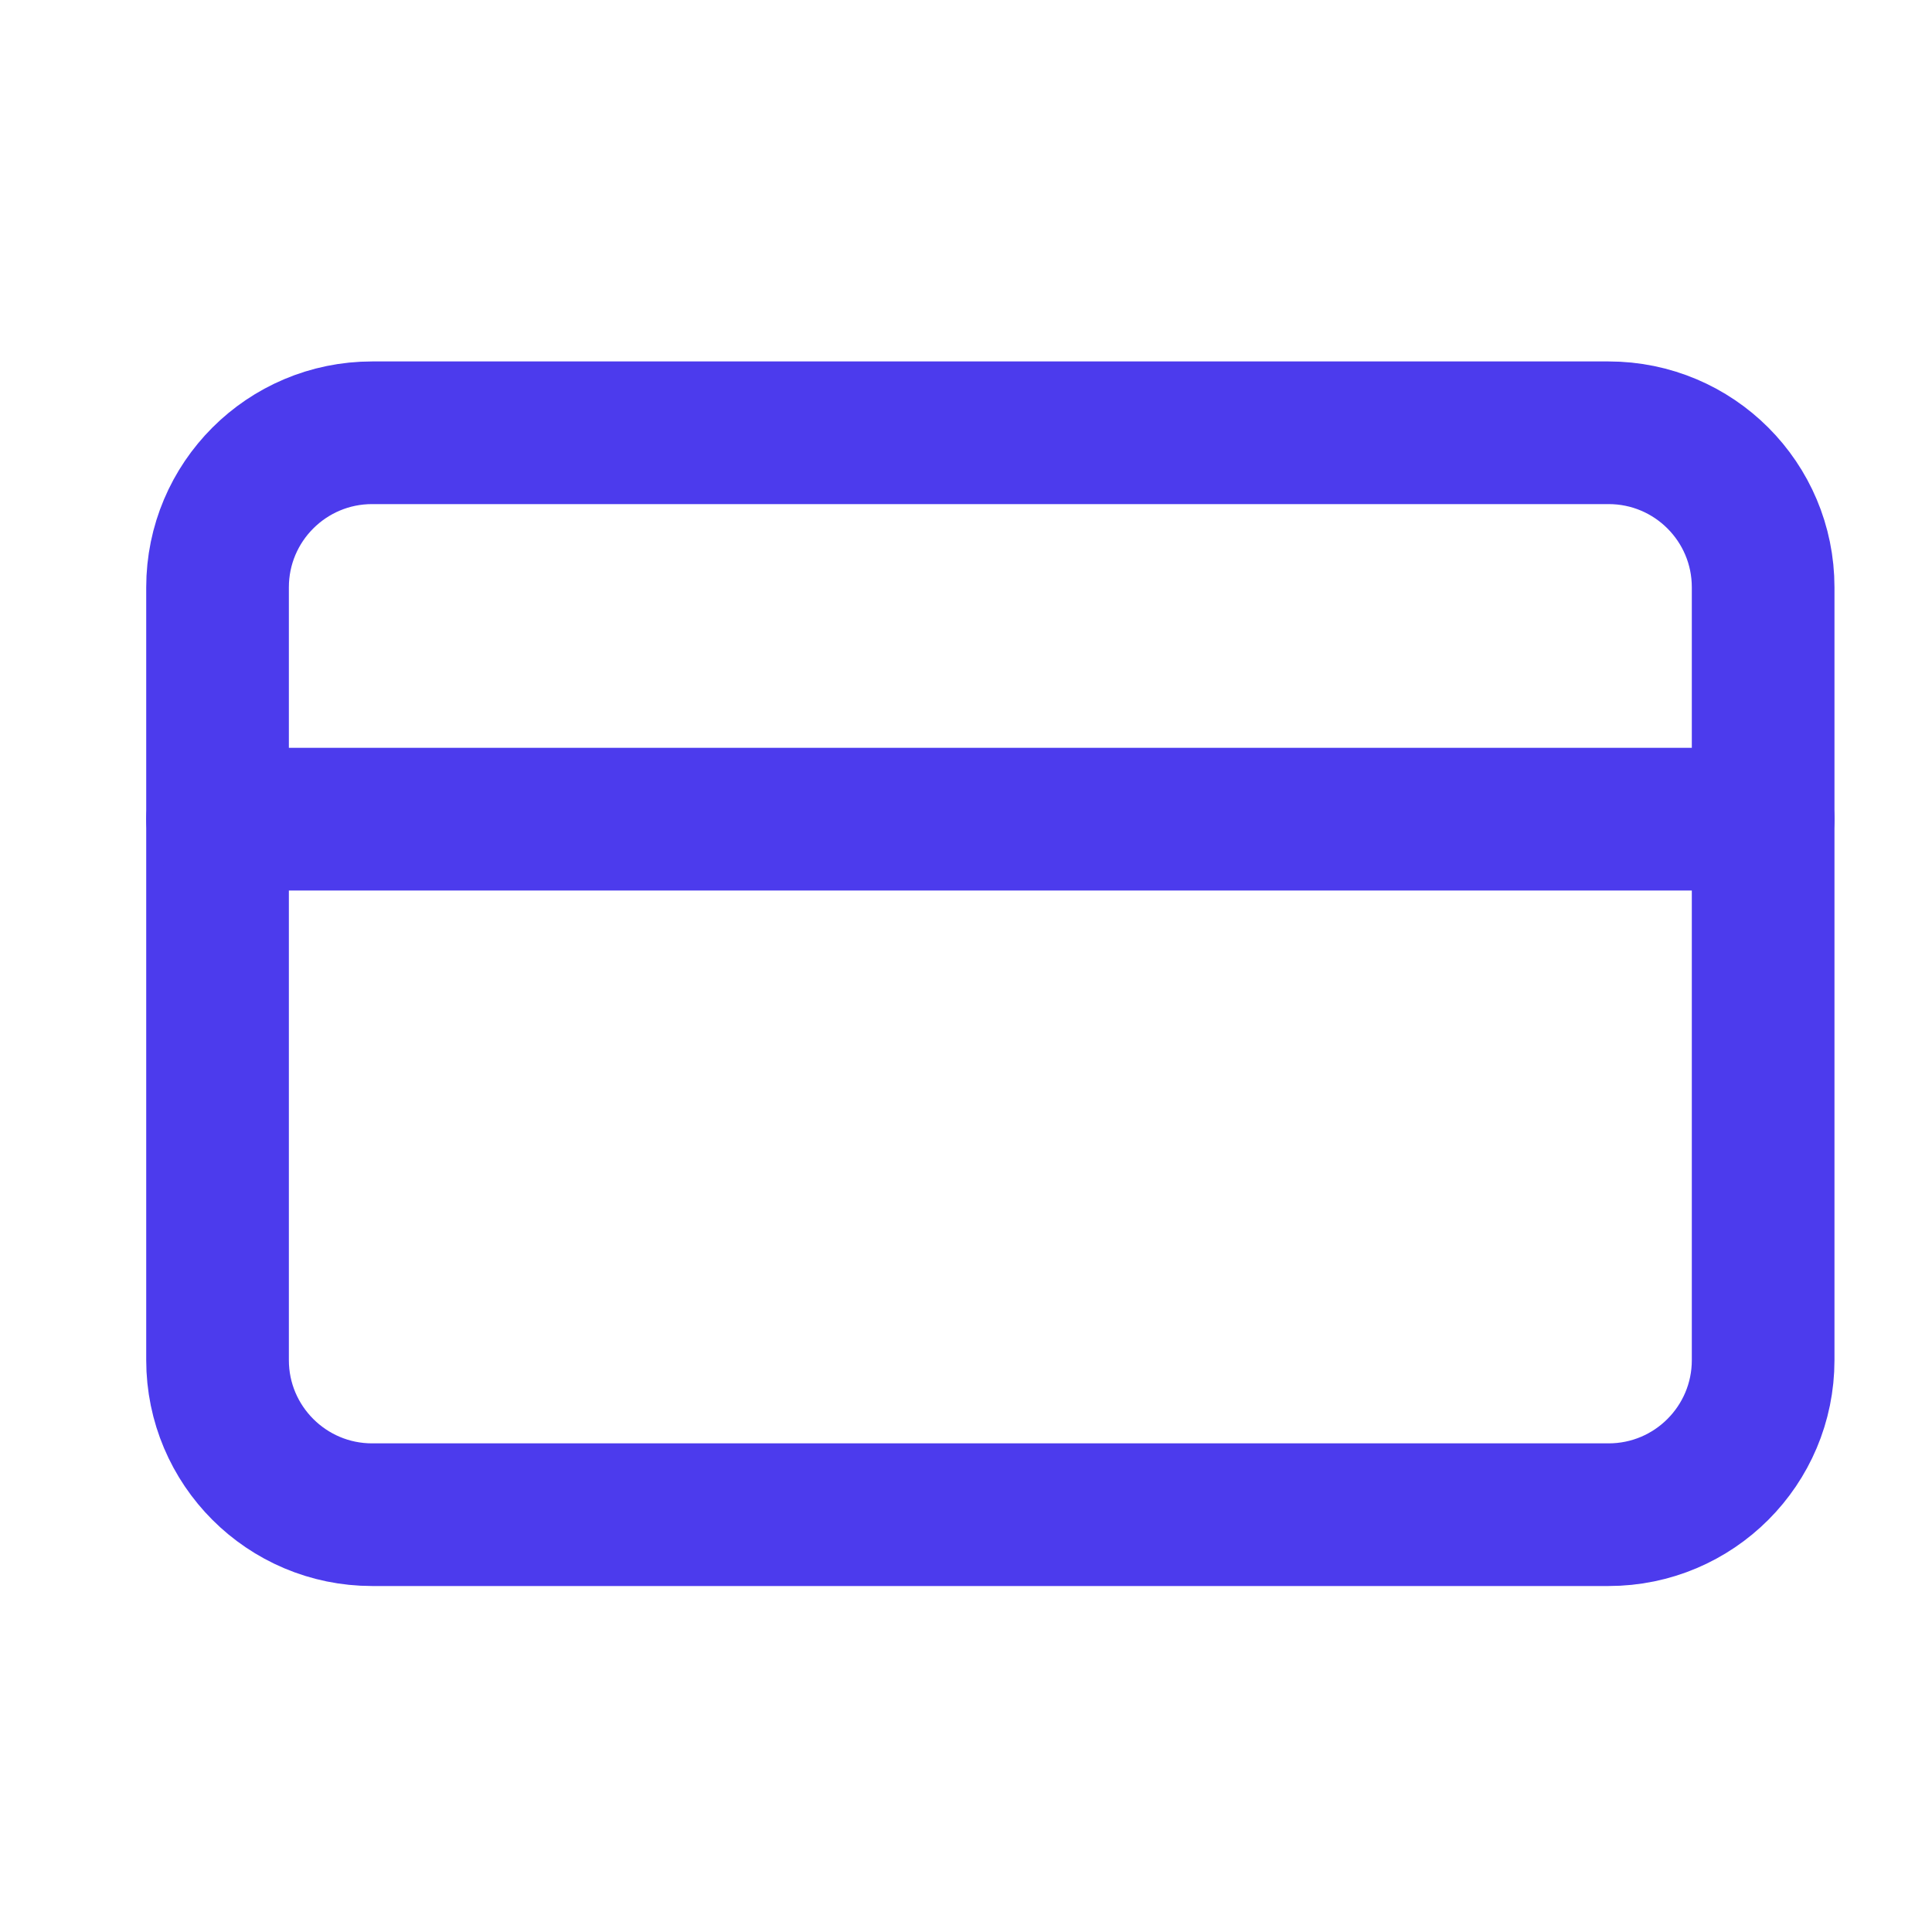 <svg width="25" height="25" viewBox="0 0 25 25" fill="none" xmlns="http://www.w3.org/2000/svg">
<path d="M20.815 5.6H4.815C3.711 5.6 2.815 6.495 2.815 7.6V17.6C2.815 18.704 3.711 19.6 4.815 19.6H20.815C21.92 19.6 22.815 18.704 22.815 17.6V7.6C22.815 6.495 21.92 5.6 20.815 5.6Z" stroke="#4c3bed" stroke-width="1.846" stroke-linecap="round" stroke-linejoin="round"/>
<path d="M2.815 10.6H22.815" stroke="#4c3bed" stroke-width="1.846" stroke-linecap="round" stroke-linejoin="round"/>
</svg>
